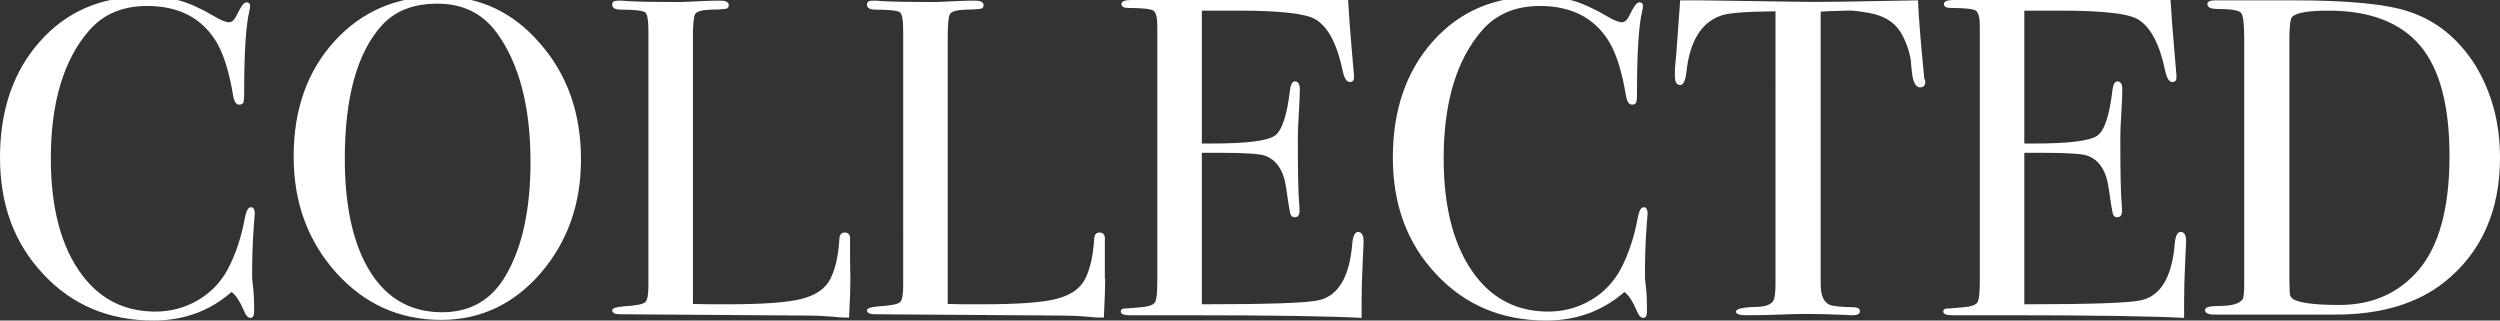 <?xml version="1.0" encoding="utf-8"?>
<!-- Generator: Adobe Illustrator 26.0.3, SVG Export Plug-In . SVG Version: 6.00 Build 0)  -->
<svg version="1.1" id="Lag_1" xmlns="http://www.w3.org/2000/svg" xmlns:xlink="http://www.w3.org/1999/xlink" x="0px" y="0px"
	 viewBox="0 0 752.6 96.5" style="enable-background:new 0 0 752.6 96.5;" xml:space="preserve">
<rect x="0" y="0" width="752.6" height="96.5" fill="#333333" stroke="none"/>
<style type="text/css">
	.st0{enable-background:new    ;}
	.st1{fill:#FFFFFF;}
</style>
<g class="st0">
	<path class="st1" d="M76.7,64.4c0-0.2-0.1,1-0.3,3.7c-0.4,5.3-0.5,10.3-0.5,15.2c0,0.5,0.1,1.7,0.3,3.3c0.2,1.7,0.3,3.7,0.3,6.1
		v1.2c0,1.2-0.4,1.8-1.1,1.8s-1.4-0.7-1.9-2c-1.3-3-2.5-4.9-3.8-5.8c-6.5,5.7-14.4,8.6-23.5,8.6c-13.3,0-24.4-4.6-33.1-13.9
		C4.3,73.3,0,61.6,0,47.4s4-25.9,12-34.9S30.4-1,43.1-1c4.6,0,8.3,0.4,11.1,1.2C57,1,60.4,2.5,64.5,4.9c2,1.2,3.5,1.8,4.5,1.8
		c0.8,0,1.6-0.7,2.3-2.2c1.2-2.5,2.1-3.8,2.9-3.8c0.7,0,1.1,0.4,1.1,1.1c0,0.4-0.1,1-0.3,1.8c-1,4.4-1.5,12.5-1.5,24.5
		c0,1.7-0.1,2.7-0.4,3s-0.6,0.4-1.1,0.4c-0.9,0-1.5-0.9-1.8-2.6c-1.2-7.3-2.9-12.6-5-16.2C60.8,5.4,53.8,1.8,44.3,1.8
		c-7.3,0-13.1,2.4-17.4,7.3c-7.7,8.8-11.6,21.7-11.6,38.6c0,15.1,3.2,26.9,9.5,35.2c5.5,7.3,12.9,10.9,22,10.9c4.7,0,9-1.2,12.9-3.5
		s6.9-5.5,9-9.5c2.4-4.6,4-9.7,5-15.1c0.4-2.2,1-3.3,1.8-3.3C76.3,62.3,76.7,63,76.7,64.4z"/>
	<path class="st1" d="M174.9,48c0,13.5-4.1,24.9-12.2,34.3c-8.1,9.3-18.1,14-29.9,14c-12.5,0-23-4.7-31.6-14.2
		c-8.5-9.5-12.8-21.1-12.8-35c0-14.1,4.1-25.7,12.3-34.7s18.7-13.5,31.5-13.5c12.1,0,22.2,4.7,30.3,14.1
		C170.8,22.4,174.9,34.1,174.9,48z M159.7,48.7c0-16.6-3.4-29.6-10.2-38.9c-4.3-5.8-10.2-8.7-17.8-8.7c-7.3,0-12.9,2.2-16.9,6.7
		c-7.3,8.2-11,21.5-11,40c0,14.6,2.6,26,7.7,34.1S123.8,94,133.1,94c8.6,0,15.1-3.8,19.4-11.5C157.3,74.1,159.7,62.8,159.7,48.7z"/>
	<path class="st1" d="M256,83.9c0,2.4-0.1,6.3-0.4,11.7h-1.5c-0.5,0-1.9-0.1-3.9-0.3c-2.1-0.2-4.4-0.3-7.1-0.3l-56.5-0.4
		c-1.5,0-2.3-0.4-2.3-1.2c0-0.6,1.2-1,3.7-1.2c3.4-0.2,5.5-0.6,6.2-1.2s1-2.3,1-5.1V9.5c0-3.4-0.3-5.3-1-5.8s-3.1-0.8-7.3-0.8
		c-1.7,0-2.6-0.5-2.6-1.5c0-0.8,0.5-1.2,1.6-1.2h1.2c3,0.3,8.9,0.4,17.8,0.4c0.8,0,2.4-0.1,4.8-0.2c2.4-0.1,4.3-0.2,5.8-0.2h1.5
		c1.6,0,2.4,0.5,2.4,1.4c0,0.5-0.3,0.9-0.7,1c-0.5,0.1-2.1,0.3-4.7,0.3c-2.6,0.1-4.2,0.5-4.7,1.3s-0.7,3.2-0.7,7.1v80.2
		c2.4,0.1,5.8,0.1,10.2,0.1c10.6,0,18.1-0.5,22.4-1.6c4.4-1.1,7.3-3.1,8.8-6.1s2.4-7,2.7-12.1c0.1-1.2,0.6-1.8,1.6-1.8
		c1.1,0,1.7,0.7,1.6,2v3.4c0,0.2,0,0.6,0,1.2s0,1.3,0,1.9L256,83.9L256,83.9z"/>
	<path class="st1" d="M332.7,83.9c0,2.4-0.1,6.3-0.4,11.7h-1.5c-0.5,0-1.9-0.1-3.9-0.3c-2.1-0.2-4.4-0.3-7.1-0.3l-56.5-0.4
		c-1.5,0-2.3-0.4-2.3-1.2c0-0.6,1.2-1,3.7-1.2c3.4-0.2,5.5-0.6,6.2-1.2s1-2.3,1-5.1V9.5c0-3.4-0.3-5.3-1-5.8s-3.1-0.8-7.3-0.8
		c-1.7,0-2.6-0.5-2.6-1.5c0-0.8,0.5-1.2,1.6-1.2h1.2c3,0.3,8.9,0.4,17.8,0.4c0.8,0,2.4-0.1,4.8-0.2s4.3-0.2,5.8-0.2h1.5
		c1.6,0,2.4,0.5,2.4,1.4c0,0.5-0.3,0.9-0.7,1c-0.5,0.1-2.1,0.3-4.7,0.3c-2.6,0.1-4.2,0.5-4.7,1.3s-0.7,3.2-0.7,7.1v80.2
		c2.4,0.1,5.8,0.1,10.2,0.1c10.6,0,18.1-0.5,22.4-1.6c4.4-1.1,7.3-3.1,8.8-6.1s2.4-7,2.7-12.1c0.1-1.2,0.6-1.8,1.6-1.8
		c1.1,0,1.7,0.7,1.6,2v3.4c0,0.2,0,0.6,0,1.2s0,1.3,0,1.9v5.4H332.7z"/>
	<path class="st1" d="M410.5,72.8c0,0.4-0.1,2.6-0.3,6.7c-0.2,4.1-0.3,8-0.3,11.7v4.5c-8.9-0.5-26.5-0.8-52.8-0.8
		c-3.2,0-6.3,0-9.4,0s-5.2,0-6.3,0H340c-1.7,0-2.6-0.4-2.6-1.1c0-0.5,0.3-0.8,0.8-0.9c0.3,0,2-0.1,5.2-0.4c2.4-0.2,3.8-0.7,4.3-1.5
		s0.7-3,0.7-6.4V7.9c0-2.6-0.4-4.2-1.2-4.7c-0.8-0.5-3.2-0.8-7.4-0.8c-1.5,0-2.2-0.4-2.2-1.2c0-0.8,1-1.2,3-1.2h23.3
		c0.8,0,5.9,0,15.4,0c9.4,0,15.8,0,19,0c2.7,0,5.2-0.2,7.5-0.5c0.2,3.9,0.6,9.3,1.2,16.2l0.5,5.8c0.1,0.5,0.1,1,0.1,1.8
		c0,0.9-0.4,1.4-1.2,1.4c-1,0-1.7-1.1-2.2-3.4c-1.7-8.2-4.5-13.4-8.4-15.6c-2.9-1.6-10.5-2.5-22.8-2.5h-11.2v40h3.3
		c10.2,0,16.3-0.8,18.6-2.3c2.2-1.5,3.7-6,4.6-13.5c0.2-1.9,0.7-2.9,1.5-2.9c1,0,1.5,0.8,1.5,2.4s-0.1,4-0.3,7.2
		c-0.2,3.2-0.3,5.6-0.3,7.2c0,9.7,0.1,16.4,0.4,20c0.1,0.9,0.1,1.7,0.1,2.3c0,1.2-0.5,1.8-1.5,1.8c-0.6,0-1.1-0.4-1.3-1.2
		c-0.2-0.8-0.6-3.3-1.2-7.5c-0.7-5.3-2.9-8.7-6.6-9.9c-1.6-0.5-5.9-0.8-12.7-0.8h-6.1v45.6c19.9,0,31.6-0.4,35.1-1.2
		c6-1.3,9.4-7.1,10.2-17.2c0.2-2.2,0.8-3.4,1.8-3.4C410,69.9,410.5,70.9,410.5,72.8z"/>
	<path class="st1" d="M496,64.4c0-0.2-0.1,1-0.3,3.7c-0.4,5.3-0.5,10.3-0.5,15.2c0,0.5,0.1,1.7,0.3,3.3c0.2,1.7,0.3,3.7,0.3,6.1v1.2
		c0,1.2-0.4,1.8-1.1,1.8s-1.4-0.7-1.9-2c-1.3-3-2.5-4.9-3.8-5.8c-6.5,5.7-14.4,8.6-23.5,8.6c-13.3,0-24.4-4.6-33.1-13.9
		c-8.8-9.3-13.1-21-13.1-35.2s4-25.9,12-34.9S449.7-1,462.4-1c4.6,0,8.3,0.4,11.1,1.2c2.8,0.8,6.2,2.3,10.3,4.7
		c2,1.2,3.5,1.8,4.5,1.8c0.8,0,1.6-0.7,2.3-2.2c1.2-2.5,2.1-3.8,2.9-3.8c0.7,0,1.1,0.4,1.1,1.1c0,0.4-0.1,1-0.3,1.8
		c-1,4.4-1.5,12.5-1.5,24.5c0,1.7-0.1,2.7-0.4,3s-0.6,0.4-1.1,0.4c-0.9,0-1.5-0.9-1.8-2.6c-1.2-7.3-2.9-12.6-5-16.2
		c-4.4-7.3-11.4-10.9-20.9-10.9c-7.3,0-13.1,2.4-17.4,7.3c-7.7,8.8-11.6,21.7-11.6,38.6c0,15.1,3.2,26.9,9.5,35.2
		c5.5,7.3,12.9,10.9,22,10.9c4.7,0,9-1.2,12.9-3.5s6.9-5.5,9-9.5c2.4-4.6,4-9.7,5-15.1c0.4-2.2,1-3.3,1.8-3.3
		C495.5,62.3,496,63,496,64.4z"/>
	<path class="st1" d="M579.6,24.5c0,1.2-0.5,1.8-1.6,1.8s-1.9-1.2-2.3-3.5c-0.2-1.6-0.4-3.3-0.5-4.9c-0.6-3.3-1.7-6-3.1-8.3
		c-1.9-3-5-4.9-9.4-5.7c-2.8-0.5-5.1-0.8-6.8-0.7c-4.3,0.1-6.8,0.2-7.8,0.3v82.1c0,3.3,0.9,5.3,2.6,6.1c0.9,0.5,3.4,0.7,7.6,0.8
		c1.1,0.1,1.6,0.5,1.6,1.2c0,0.8-0.7,1.2-2.2,1.2c-0.7,0-1.4,0-1.9-0.1c-5.4-0.2-9.3-0.3-11.6-0.3c-3,0-5.8,0.1-8.4,0.2
		c-2.6,0.1-6,0.2-10.1,0.2c-2.1,0-3.1-0.4-3.1-1.1c0-0.8,1.9-1.3,5.8-1.4c2.8,0,4.6-0.6,5.4-1.8c0.5-0.7,0.7-2.6,0.7-5.6V3.4
		c-9,0.1-14.6,0.5-16.7,1.4c-5.7,2.1-9.1,7.7-10.1,16.7c-0.3,2.7-0.9,4.1-1.9,4.1c-1.1,0-1.6-1-1.6-2.9c0-1,0-2,0.1-3l0.3-3.1
		c0.3-4.2,0.7-9.7,1.2-16.5h6.1l27.7,0.4c3.3,0.1,8.3,0.1,15.2,0l22.6-0.4c0.2,5.1,0.8,12.6,1.8,22.6c0,0.3,0,0.6,0.1,1
		C579.6,24.2,579.6,24.4,579.6,24.5z"/>
	<path class="st1" d="M658.1,72.8c0,0.4-0.1,2.6-0.3,6.7s-0.3,8-0.3,11.7v4.5c-8.9-0.5-26.5-0.8-52.8-0.8c-3.2,0-6.3,0-9.4,0
		c-3.1,0-5.2,0-6.3,0h-1.4c-1.7,0-2.6-0.4-2.6-1.1c0-0.5,0.3-0.8,0.8-0.9c0.3,0,2-0.1,5.2-0.4c2.4-0.2,3.8-0.7,4.3-1.5
		s0.7-3,0.7-6.4V7.9c0-2.6-0.4-4.2-1.2-4.7s-3.2-0.8-7.4-0.8c-1.5,0-2.2-0.4-2.2-1.2c0-0.8,1-1.2,3-1.2h23.3c0.8,0,5.9,0,15.4,0
		c9.4,0,15.8,0,19,0c2.7,0,5.2-0.2,7.5-0.5c0.2,3.9,0.6,9.3,1.2,16.2l0.5,5.8c0.1,0.5,0.1,1,0.1,1.8c0,0.9-0.4,1.4-1.2,1.4
		c-1,0-1.7-1.1-2.2-3.4c-1.7-8.2-4.5-13.4-8.4-15.6c-2.9-1.6-10.5-2.5-22.8-2.5h-11.2v40h3.3c10.2,0,16.3-0.8,18.6-2.3
		c2.2-1.5,3.7-6,4.6-13.5c0.2-1.9,0.7-2.9,1.5-2.9c1,0,1.5,0.8,1.5,2.4s-0.1,4-0.3,7.2s-0.3,5.6-0.3,7.2c0,9.7,0.1,16.4,0.4,20
		c0.1,0.9,0.1,1.7,0.1,2.3c0,1.2-0.5,1.8-1.5,1.8c-0.6,0-1.1-0.4-1.3-1.2c-0.2-0.8-0.6-3.3-1.2-7.5c-0.7-5.3-2.9-8.7-6.6-9.9
		c-1.6-0.5-5.9-0.8-12.7-0.8h-6.1v45.6c19.9,0,31.6-0.4,35.1-1.2c6-1.3,9.4-7.1,10.2-17.2c0.2-2.2,0.8-3.4,1.8-3.4
		C657.7,69.9,658.1,70.9,658.1,72.8z"/>
	<path class="st1" d="M752.6,47.5c0,16-5.6,28.5-16.7,37.4c-8.2,6.5-19.1,9.8-32.8,9.8c-0.4,0-2,0-4.8,0c-2.9,0-7,0-12.4,0h-6.8
		h-10.7c-0.6,0-1.3,0-2,0c-1.7,0-2.6-0.5-2.6-1.4c0-0.8,1.4-1.2,4.4-1.2c3.7,0,6-0.7,6.9-2c0.4-0.6,0.5-2.4,0.5-5.2V11.6
		c0-4.4-0.3-7-1-7.8c-0.7-0.7-3-1.1-7-1.1c-2.1,0-3.1-0.5-3.1-1.5c0-0.7,0.8-1.1,2.3-1.1c-0.1,0,0.9,0,3,0s4.1,0,6.1,0h14.6
		c16.3,0,27.9,1.1,34.7,3.4c8.2,2.7,14.9,8.1,20,16.2C750.1,27.8,752.6,37,752.6,47.5z M737.4,47c0-15.1-2.9-26.2-8.8-33.2
		c-5.9-7-15.1-10.6-27.6-10.6c-6.1,0-9.7,0.6-11,1.9c-0.5,0.6-0.8,2.8-0.8,6.5v72.6c0,2.5,0.1,4.1,0.2,4.6s0.5,1,1.2,1.4
		c2.2,1.1,6.8,1.6,13.7,1.6c9.8,0,17.7-3.5,23.7-10.4C734.2,74.2,737.4,62.7,737.4,47z"/>
</g>
</svg>
